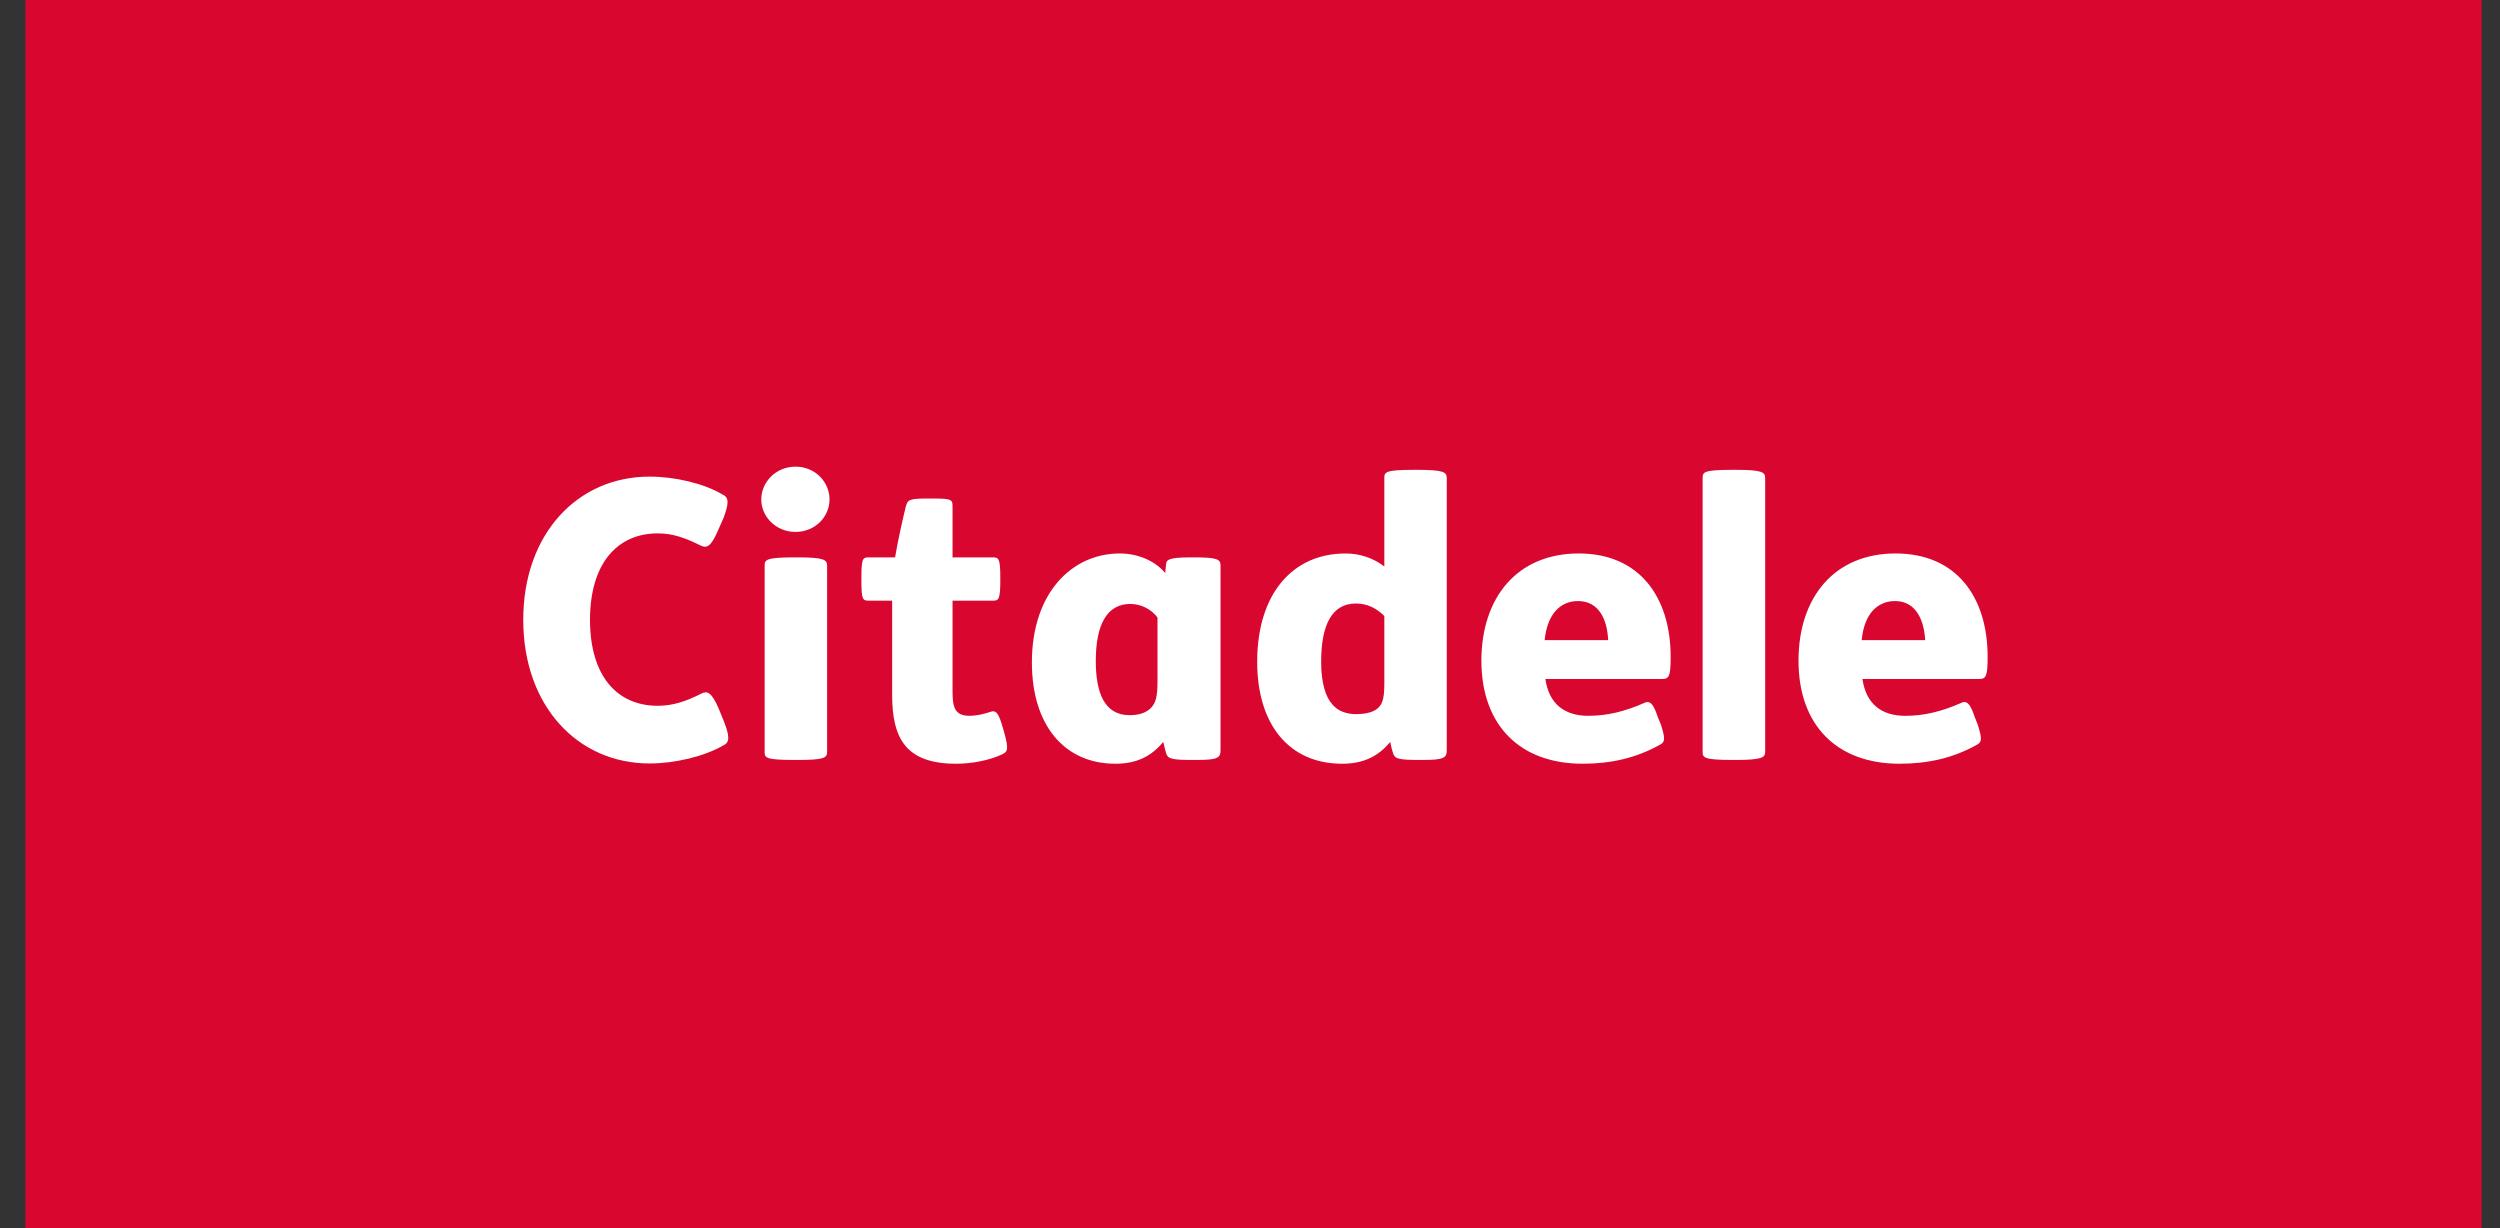 <svg xmlns="http://www.w3.org/2000/svg" fill="none" viewBox="0 0 57 28" height="28" width="57">
<rect x="0" y="0" width="57" height="28" fill="#333333" stroke="none"/>
<g clip-path="url(#clip0_9345_504)">
<path fill="#D90730" d="M0.58 0H56.58V28H0.58V0Z"></path>
<path fill="white" d="M18.858 12.902C18.858 12.764 18.799 12.708 18.177 12.708H18.137C17.449 12.708 17.434 12.764 17.434 12.902V17.14C17.434 17.28 17.449 17.327 18.137 17.327H18.177C18.799 17.327 18.858 17.28 18.858 17.14V12.902V12.902ZM18.913 11.389C18.913 10.989 18.587 10.64 18.137 10.64C17.692 10.64 17.357 10.989 17.357 11.389C17.357 11.78 17.692 12.128 18.137 12.128C18.587 12.128 18.913 11.78 18.913 11.389ZM40.246 17.14C40.246 17.271 40.182 17.327 39.556 17.327H39.511C38.836 17.327 38.82 17.271 38.82 17.14V10.901C38.82 10.765 38.836 10.712 39.511 10.712H39.555C40.182 10.712 40.246 10.765 40.246 10.901V17.14Z"></path>
<path fill="white" d="M32.433 17.327C32.921 17.327 32.986 17.28 32.986 17.105V10.901C32.986 10.765 32.921 10.712 32.297 10.712H32.251C31.576 10.712 31.563 10.765 31.563 10.901V12.915C31.307 12.72 30.994 12.616 30.673 12.62C29.473 12.62 28.664 13.538 28.664 15.089C28.664 16.519 29.39 17.413 30.6 17.413C31.098 17.413 31.428 17.239 31.697 16.916L31.704 16.947L31.705 16.952V16.953C31.721 17.028 31.74 17.114 31.761 17.173C31.801 17.3 31.875 17.327 32.385 17.327H32.433ZM30.915 13.76C31.171 13.76 31.386 13.867 31.563 14.046V15.577C31.563 15.885 31.529 16.019 31.451 16.109C31.362 16.224 31.171 16.282 30.919 16.282C30.72 16.282 30.512 16.225 30.378 16.061C30.227 15.894 30.122 15.581 30.122 15.089C30.122 14.229 30.378 13.76 30.915 13.76Z" clip-rule="evenodd" fill-rule="evenodd"></path>
<path fill="white" d="M14.996 12.161C14.066 12.161 13.452 12.859 13.452 14.132C13.452 15.409 14.066 16.092 14.996 16.092C15.343 16.092 15.641 15.991 15.993 15.813C16.122 15.748 16.224 15.772 16.393 16.172L16.511 16.462C16.634 16.784 16.642 16.924 16.497 16.992C16.067 17.246 15.385 17.407 14.81 17.407C13.171 17.407 11.93 16.098 11.93 14.133C11.93 12.166 13.171 10.867 14.81 10.867C15.385 10.867 16.05 11.02 16.477 11.277C16.626 11.344 16.617 11.484 16.497 11.809L16.376 12.081C16.21 12.478 16.106 12.501 15.977 12.439C15.623 12.264 15.344 12.161 14.996 12.161Z"></path>
<path fill="white" d="M36.214 16.321C35.668 16.321 35.314 16.044 35.235 15.481H37.891C38.05 15.481 38.091 15.434 38.091 14.979C38.091 13.61 37.376 12.619 35.996 12.619C34.593 12.619 33.776 13.622 33.776 15.064C33.776 16.549 34.668 17.413 36.083 17.413C36.722 17.413 37.296 17.288 37.85 16.978C37.965 16.916 37.971 16.845 37.867 16.515L37.794 16.34C37.691 16.019 37.606 15.979 37.507 16.019C37.046 16.224 36.645 16.32 36.214 16.32L36.214 16.321ZM35.977 13.704C36.453 13.704 36.645 14.12 36.666 14.595H35.218C35.275 14.009 35.571 13.704 35.977 13.704ZM42.464 15.481C42.544 16.044 42.891 16.321 43.443 16.321C43.868 16.321 44.269 16.224 44.733 16.019C44.829 15.979 44.916 16.019 45.02 16.34L45.09 16.515C45.195 16.845 45.187 16.916 45.078 16.978C44.527 17.288 43.948 17.413 43.308 17.413C41.893 17.413 41.006 16.549 41.006 15.064C41.006 13.622 41.82 12.619 43.22 12.619C44.606 12.619 45.318 13.61 45.318 14.979C45.318 15.434 45.277 15.481 45.115 15.481H42.464ZM43.894 14.595C43.868 14.12 43.674 13.704 43.206 13.704C42.798 13.704 42.5 14.009 42.447 14.595H43.894ZM27.276 17.327C27.765 17.327 27.828 17.28 27.828 17.104V12.891C27.828 12.75 27.75 12.708 27.206 12.708H27.148C26.621 12.708 26.596 12.771 26.586 12.868L26.567 13.066C26.358 12.81 25.975 12.619 25.532 12.619C24.445 12.619 23.527 13.511 23.527 15.104C23.527 16.536 24.269 17.413 25.429 17.413C25.927 17.413 26.253 17.239 26.522 16.916C26.541 16.997 26.567 17.104 26.586 17.172C26.63 17.3 26.7 17.327 27.21 17.327H27.276ZM25.771 13.77C26.023 13.77 26.253 13.895 26.391 14.079V15.545C26.391 15.88 26.349 16.03 26.244 16.138C26.135 16.25 25.976 16.306 25.755 16.306C25.173 16.306 24.984 15.782 24.984 15.072C24.984 14.239 25.239 13.77 25.771 13.77Z" clip-rule="evenodd" fill-rule="evenodd"></path>
<path fill="white" d="M21.152 11.366C21.688 11.366 21.718 11.372 21.718 11.548V12.708H22.64C22.768 12.708 22.807 12.732 22.807 13.169V13.233C22.807 13.671 22.768 13.695 22.64 13.695H21.718V15.782C21.718 16.136 21.78 16.32 22.101 16.32C22.269 16.32 22.418 16.282 22.559 16.238C22.712 16.175 22.768 16.251 22.872 16.617L22.897 16.704C23.005 17.105 22.976 17.14 22.831 17.208C22.542 17.338 22.16 17.413 21.8 17.413C20.66 17.413 20.341 16.845 20.341 15.846V13.695H19.805C19.671 13.695 19.64 13.671 19.64 13.233V13.169C19.64 12.732 19.671 12.708 19.805 12.708H20.408C20.47 12.335 20.587 11.81 20.653 11.548C20.696 11.399 20.718 11.366 21.152 11.366Z"></path>
</g>
<defs>
<clipPath id="clip0_9345_504">
<rect transform="translate(0.58)" fill="white" height="28" width="56"></rect>
</clipPath>
</defs>
</svg>
